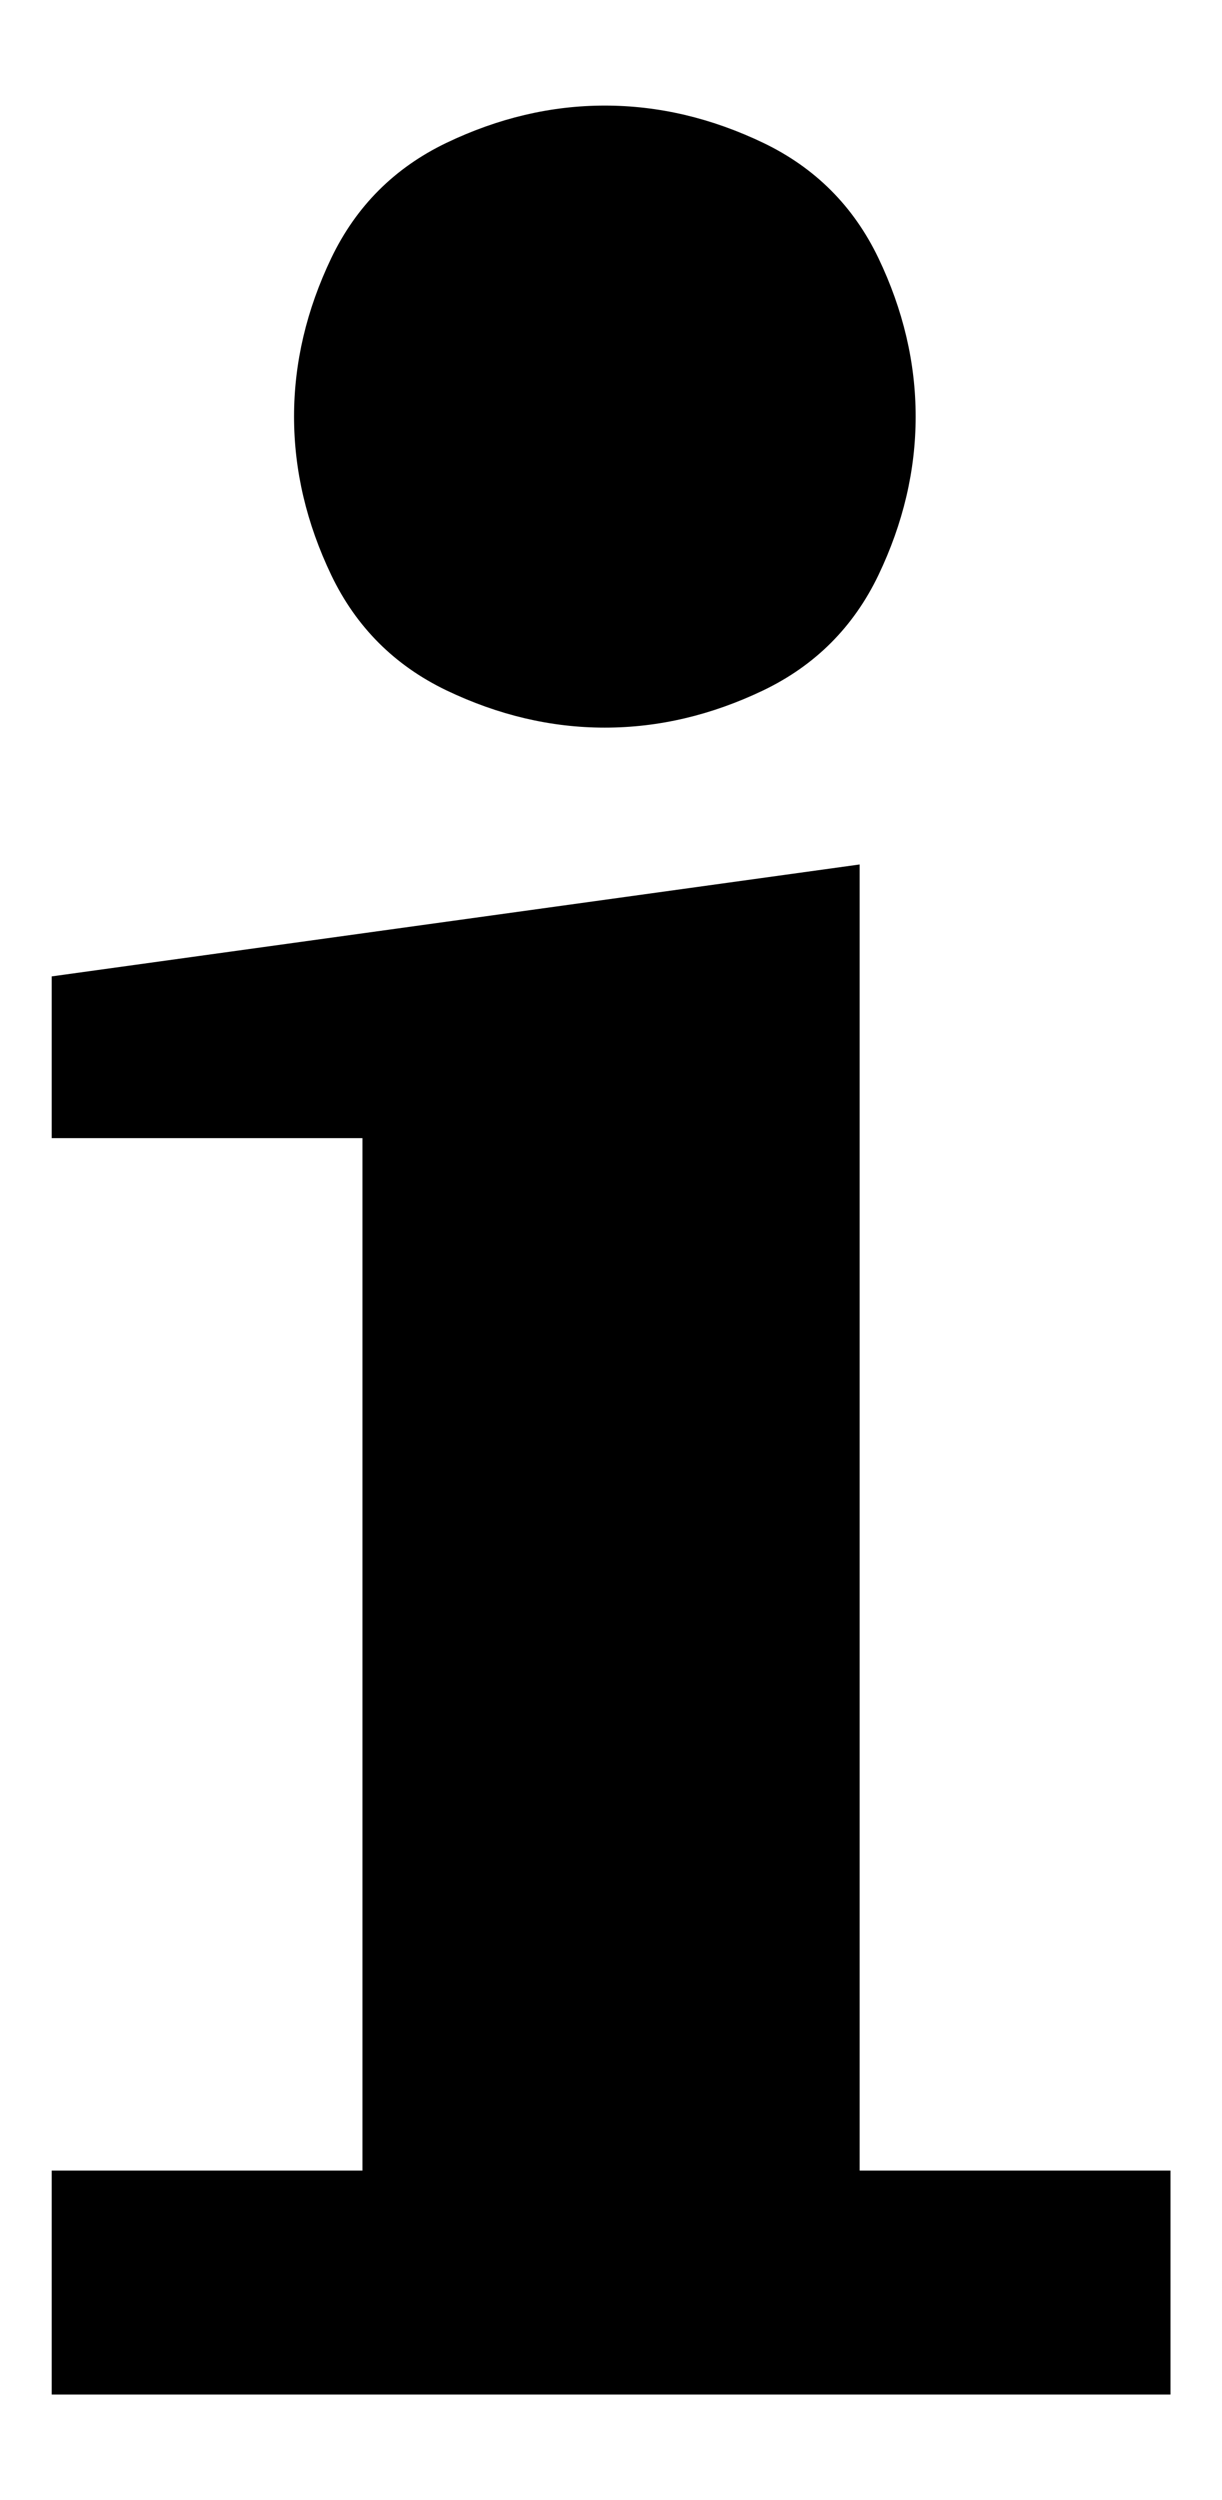<?xml version="1.0" encoding="UTF-8" standalone="no"?>
<!-- Created with Inkscape (http://www.inkscape.org/) -->
<svg
   xmlns:dc="http://purl.org/dc/elements/1.1/"
   xmlns:cc="http://creativecommons.org/ns#"
   xmlns:rdf="http://www.w3.org/1999/02/22-rdf-syntax-ns#"
   xmlns:svg="http://www.w3.org/2000/svg"
   xmlns="http://www.w3.org/2000/svg"
   xmlns:sodipodi="http://sodipodi.sourceforge.net/DTD/sodipodi-0.dtd"
   xmlns:inkscape="http://www.inkscape.org/namespaces/inkscape"
   width="12.717"
   height="26"
   id="svg2"
   sodipodi:version="0.32"
   inkscape:version="0.46"
   version="1.0"
   sodipodi:docname="U+2139.svg"
   inkscape:output_extension="org.inkscape.output.svg.inkscape">
  <defs
     id="defs4">
    <inkscape:perspective
       sodipodi:type="inkscape:persp3d"
       inkscape:vp_x="0 : 526.18109 : 1"
       inkscape:vp_y="0 : 1000 : 0"
       inkscape:vp_z="744.09448 : 526.18109 : 1"
       inkscape:persp3d-origin="372.04724 : 350.78739 : 1"
       id="perspective10" />
  </defs>
  <sodipodi:namedview
     id="base"
     pagecolor="#ffffff"
     bordercolor="#666666"
     borderopacity="1.0"
     gridtolerance="10000"
     guidetolerance="10"
     objecttolerance="10"
     inkscape:pageopacity="0.0"
     inkscape:pageshadow="2"
     inkscape:zoom="18.615385"
     inkscape:cx="6.358695"
     inkscape:cy="13.052269"
     inkscape:document-units="px"
     inkscape:current-layer="layer1"
     showgrid="false"
     inkscape:window-width="1148"
     inkscape:window-height="669"
     inkscape:window-x="69"
     inkscape:window-y="69" />
  <g
     inkscape:label="Layer 1"
     inkscape:groupmode="layer"
     id="layer1"
     transform="translate(-131.696,-583.505)">
    <path
       style="font-size:40px;font-style:normal;font-variant:normal;font-weight:normal;font-stretch:normal;text-align:start;line-height:100%;writing-mode:lr-tb;text-anchor:start;fill:#000000;fill-opacity:1;stroke:none;stroke-width:1px;stroke-linecap:butt;stroke-linejoin:miter;stroke-opacity:1;font-family:Code2000;-inkscape-font-specification:Code2000"
       d="M 132.234,608.407 L 132.234,606.078 L 135.468,606.078 L 135.468,595.341 L 132.234,595.341 L 132.234,593.659 L 140.642,592.495 L 140.642,606.078 L 143.877,606.078 L 143.877,608.407 L 132.234,608.407 z M 137.99,591.072 C 137.43,591.072 136.88,590.942 136.341,590.684 C 135.802,590.425 135.403,590.026 135.144,589.487 C 134.886,588.948 134.756,588.398 134.756,587.837 C 134.756,587.277 134.886,586.727 135.144,586.188 C 135.403,585.649 135.802,585.25 136.341,584.991 C 136.88,584.733 137.43,584.603 137.99,584.603 C 138.551,584.603 139.101,584.733 139.64,584.991 C 140.179,585.25 140.578,585.649 140.837,586.188 C 141.095,586.727 141.225,587.277 141.225,587.837 C 141.225,588.398 141.095,588.948 140.837,589.487 C 140.578,590.026 140.179,590.425 139.64,590.684 C 139.101,590.942 138.551,591.072 137.99,591.072 L 137.99,591.072 z"
       id="text2383" />
  </g>
</svg>
